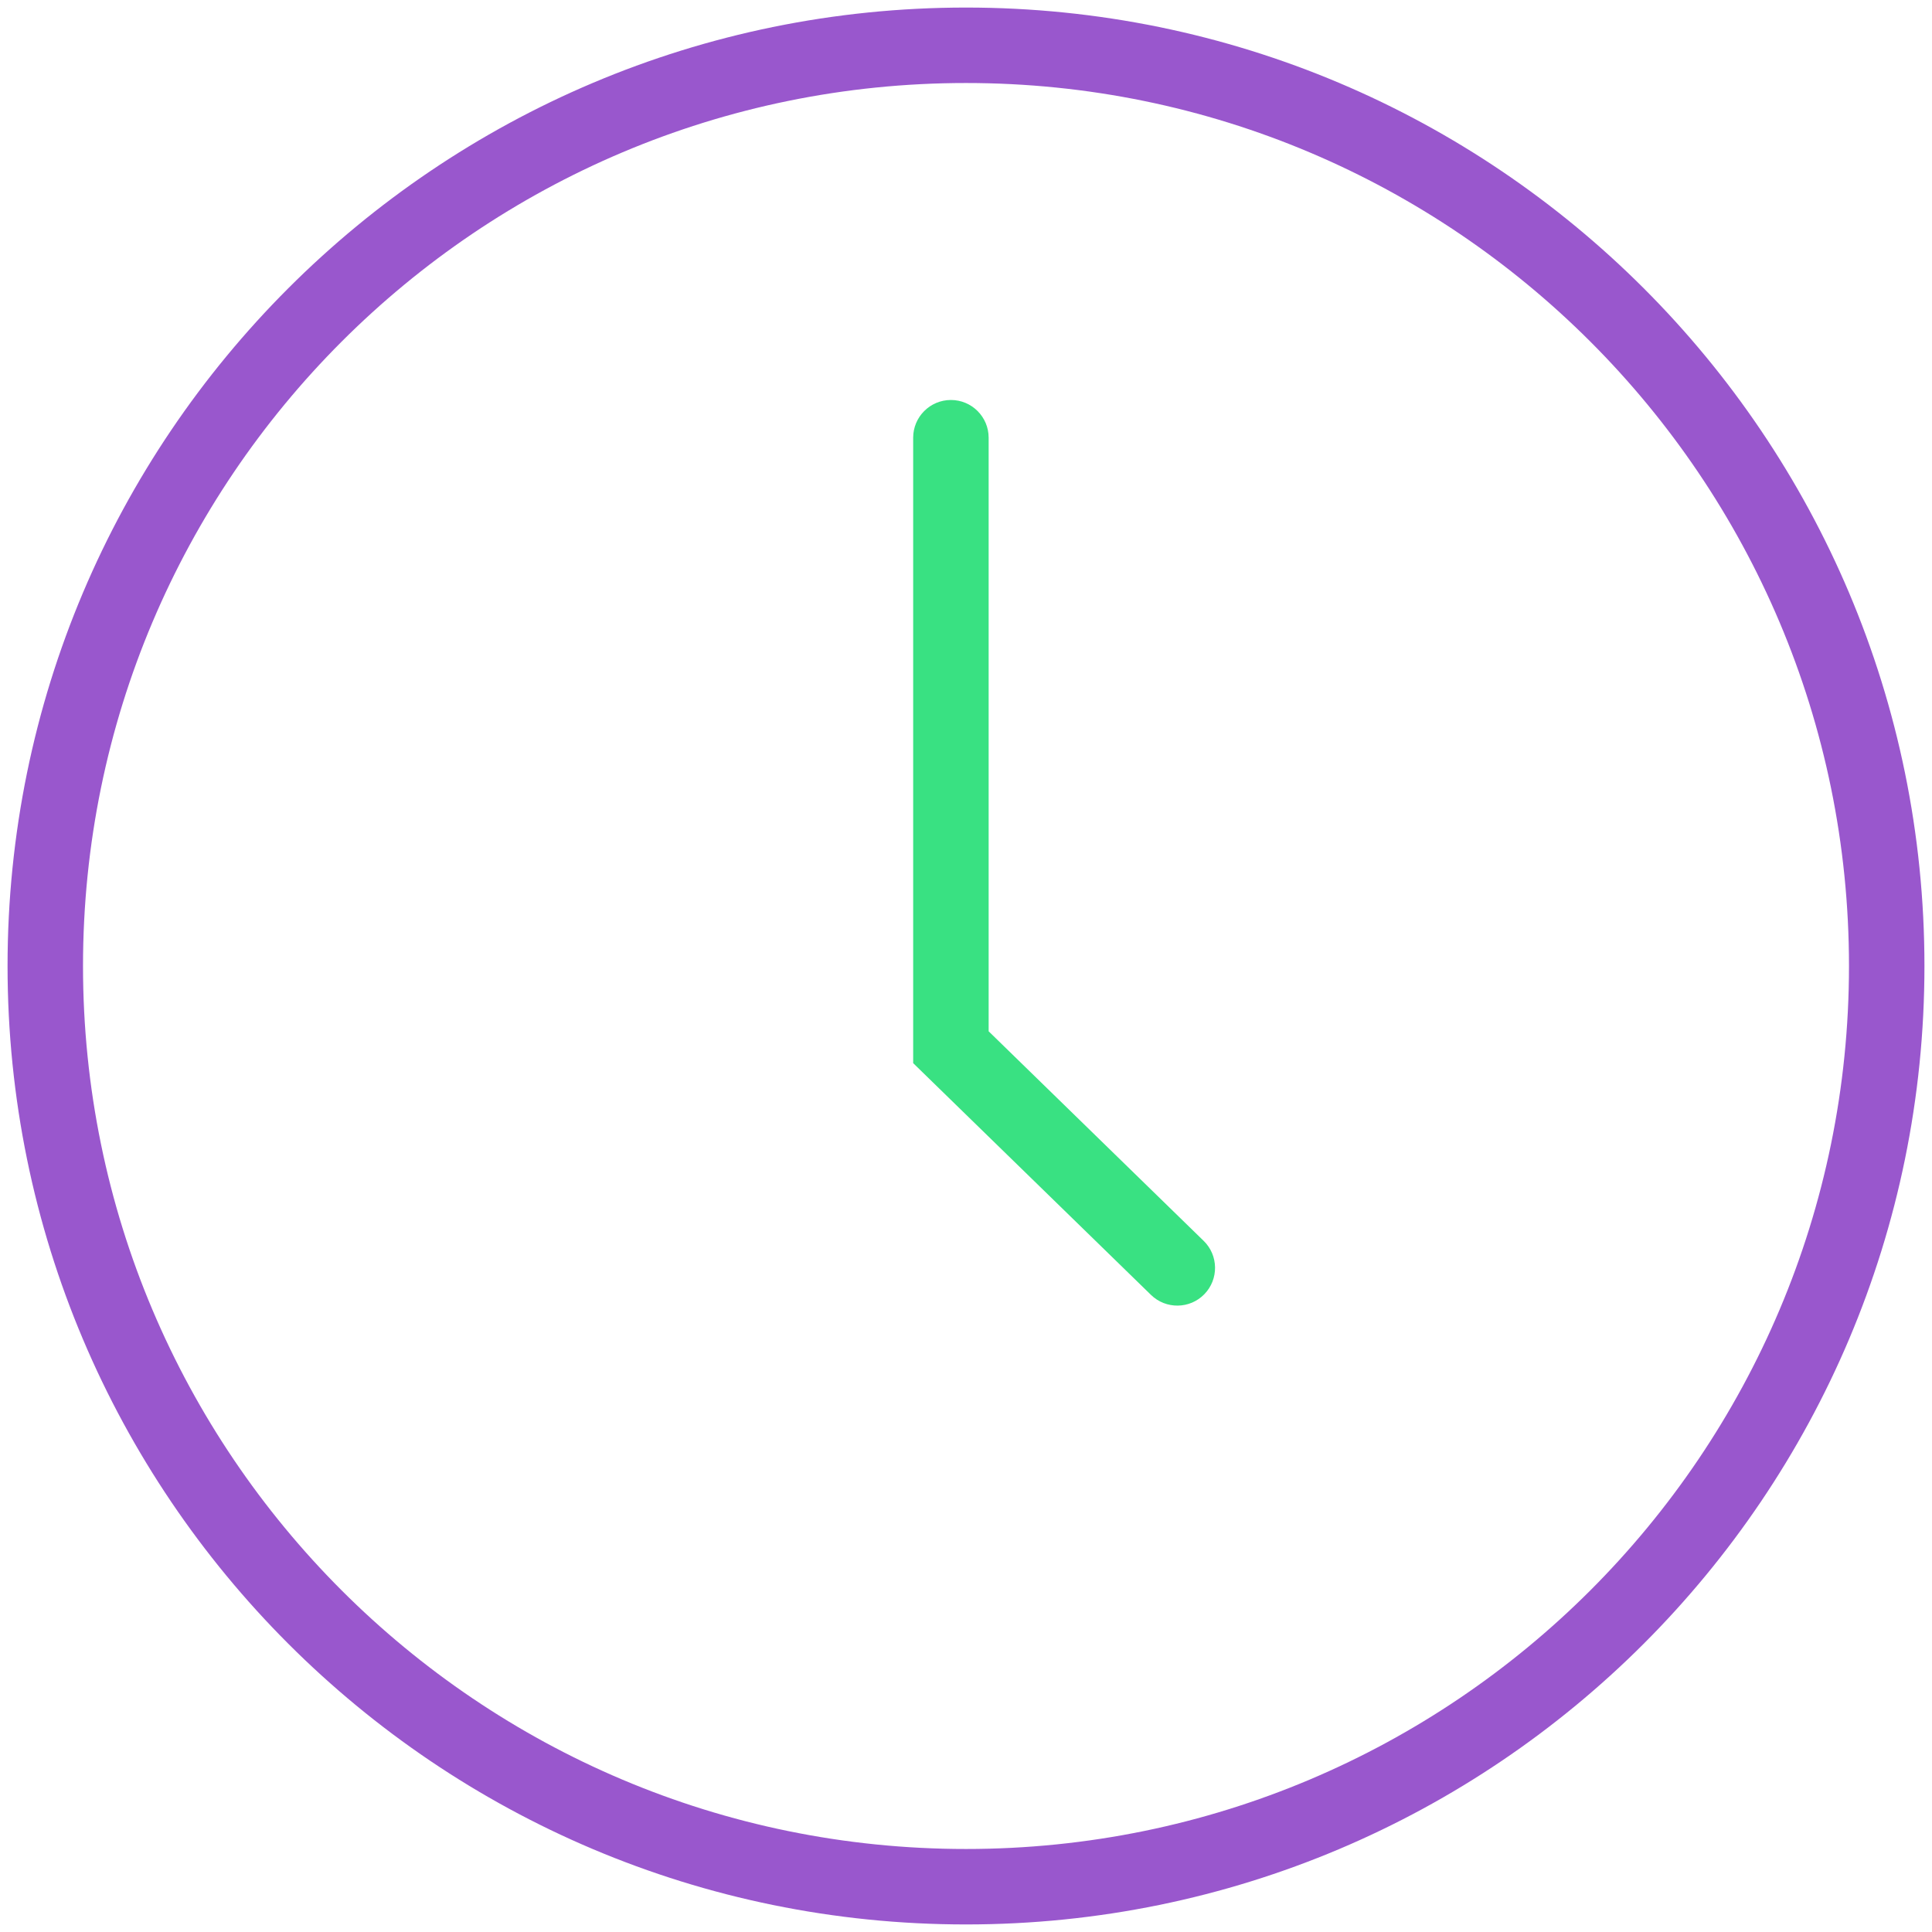 <?xml version="1.0" encoding="UTF-8"?> <svg xmlns="http://www.w3.org/2000/svg" xmlns:xlink="http://www.w3.org/1999/xlink" width="90px" height="90px" viewBox="0 0 90 90"> <!-- Generator: Sketch 51.2 (57519) - http://www.bohemiancoding.com/sketch --> <title>Group 8</title> <desc>Created with Sketch.</desc> <defs></defs> <g id="Page-1" stroke="none" stroke-width="1" fill="none" fill-rule="evenodd"> <g id="2-copy-3" transform="translate(-1525, -545)" fill-rule="nonzero"> <g id="Group-8" transform="translate(1525, 545)"> <g id="Group-4"> <path d="M45,89.648 C20.341,89.648 0.352,69.659 0.352,45 C0.352,20.341 20.341,0.352 45,0.352 C69.659,0.352 89.648,20.341 89.648,45 C89.648,69.659 69.659,89.648 45,89.648 Z M45,86.133 C67.717,86.133 86.133,67.717 86.133,45 C86.133,22.283 67.717,3.867 45,3.867 C22.283,3.867 3.867,22.283 3.867,45 C3.867,67.717 22.283,86.133 45,86.133 Z" id="Oval-3-Copy" fill="#9957CD"></path> <path d="M56.071,57.804 C56.766,58.481 56.78,59.594 56.103,60.289 C55.425,60.985 54.312,60.999 53.617,60.321 L42.539,49.525 L42.539,20.391 C42.539,19.42 43.326,18.633 44.297,18.633 C45.268,18.633 46.055,19.42 46.055,20.391 L46.055,48.042 L56.071,57.804 Z" id="Path-12" fill="#39E182"></path> </g> </g> </g> </g> </svg> 